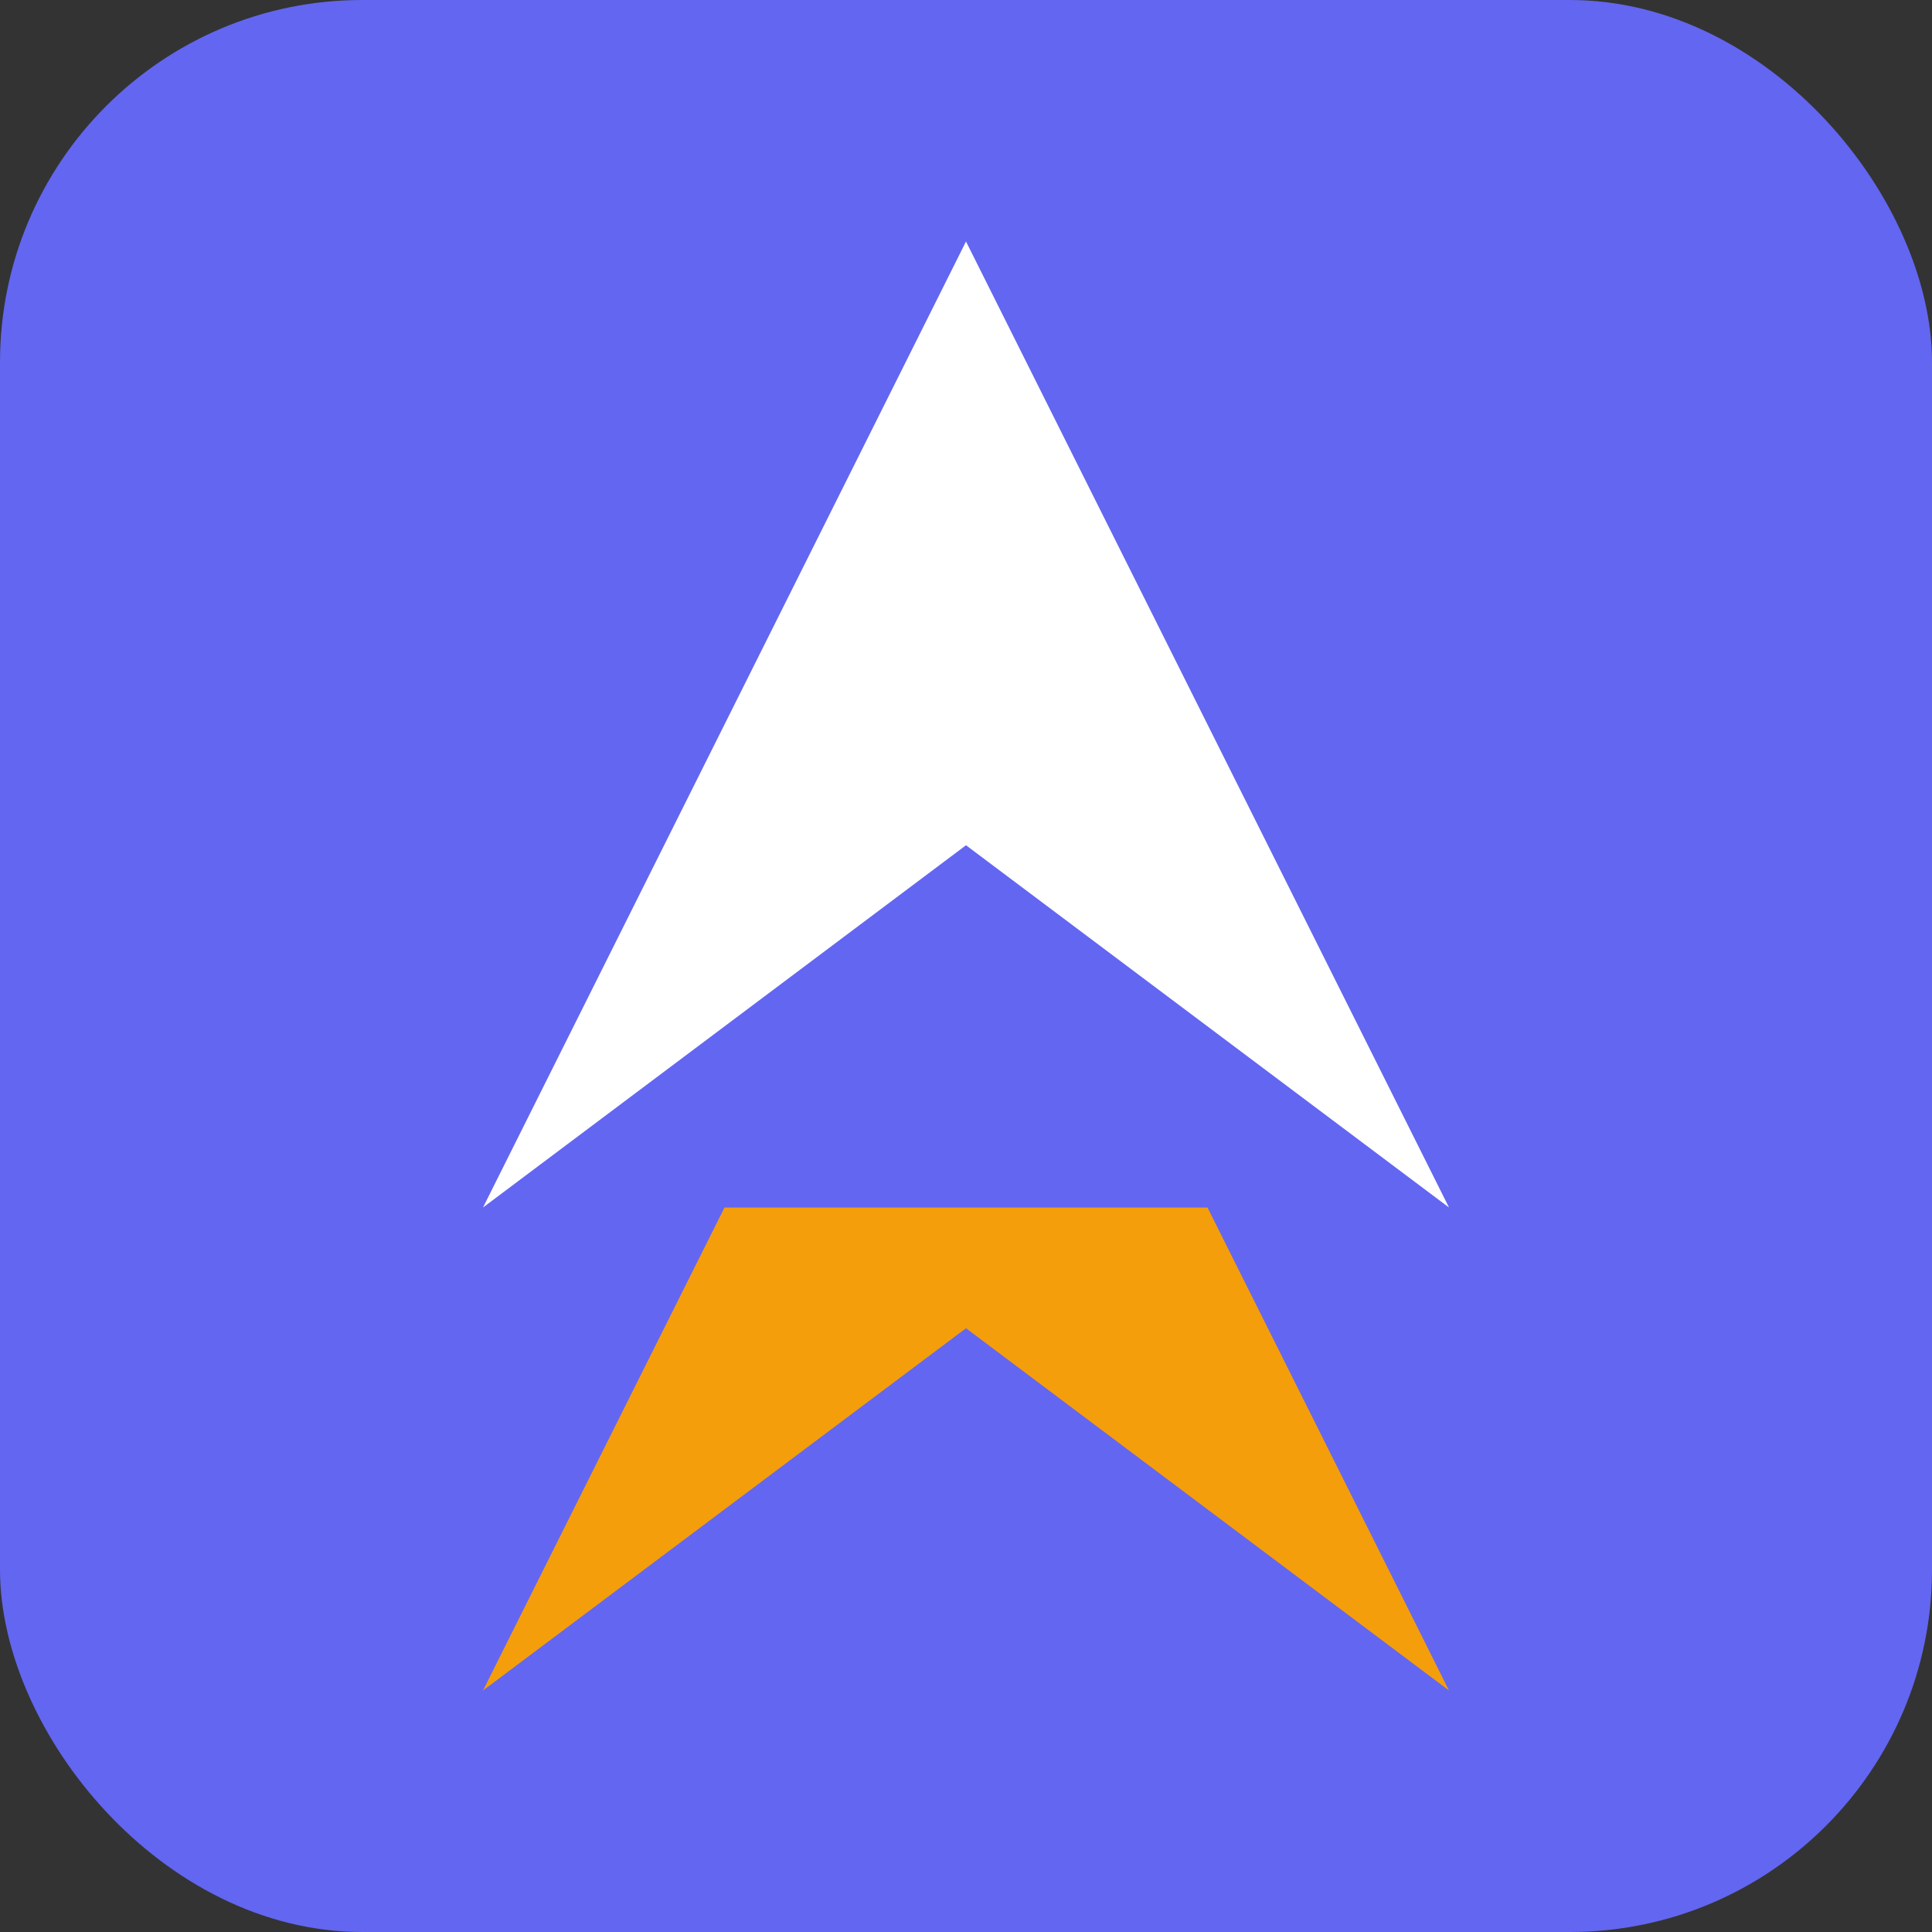 <svg width="32" height="32" viewBox="0 0 32 32" xmlns="http://www.w3.org/2000/svg">
  <rect x="0" y="0" width="32" height="32" fill="#333333" stroke="none"/>
  <rect width="32" height="32" rx="6" fill="#6366F1"/>
  <!-- Максимально крупная ракета -->
  <path d="M16 4 L8 20 L16 14 L24 20 L16 4" fill="white"/>
  <!-- Огромное пламя -->
  <path d="M12 20 L8 28 L16 22 L24 28 L20 20" fill="#F59E0B"/>
</svg>